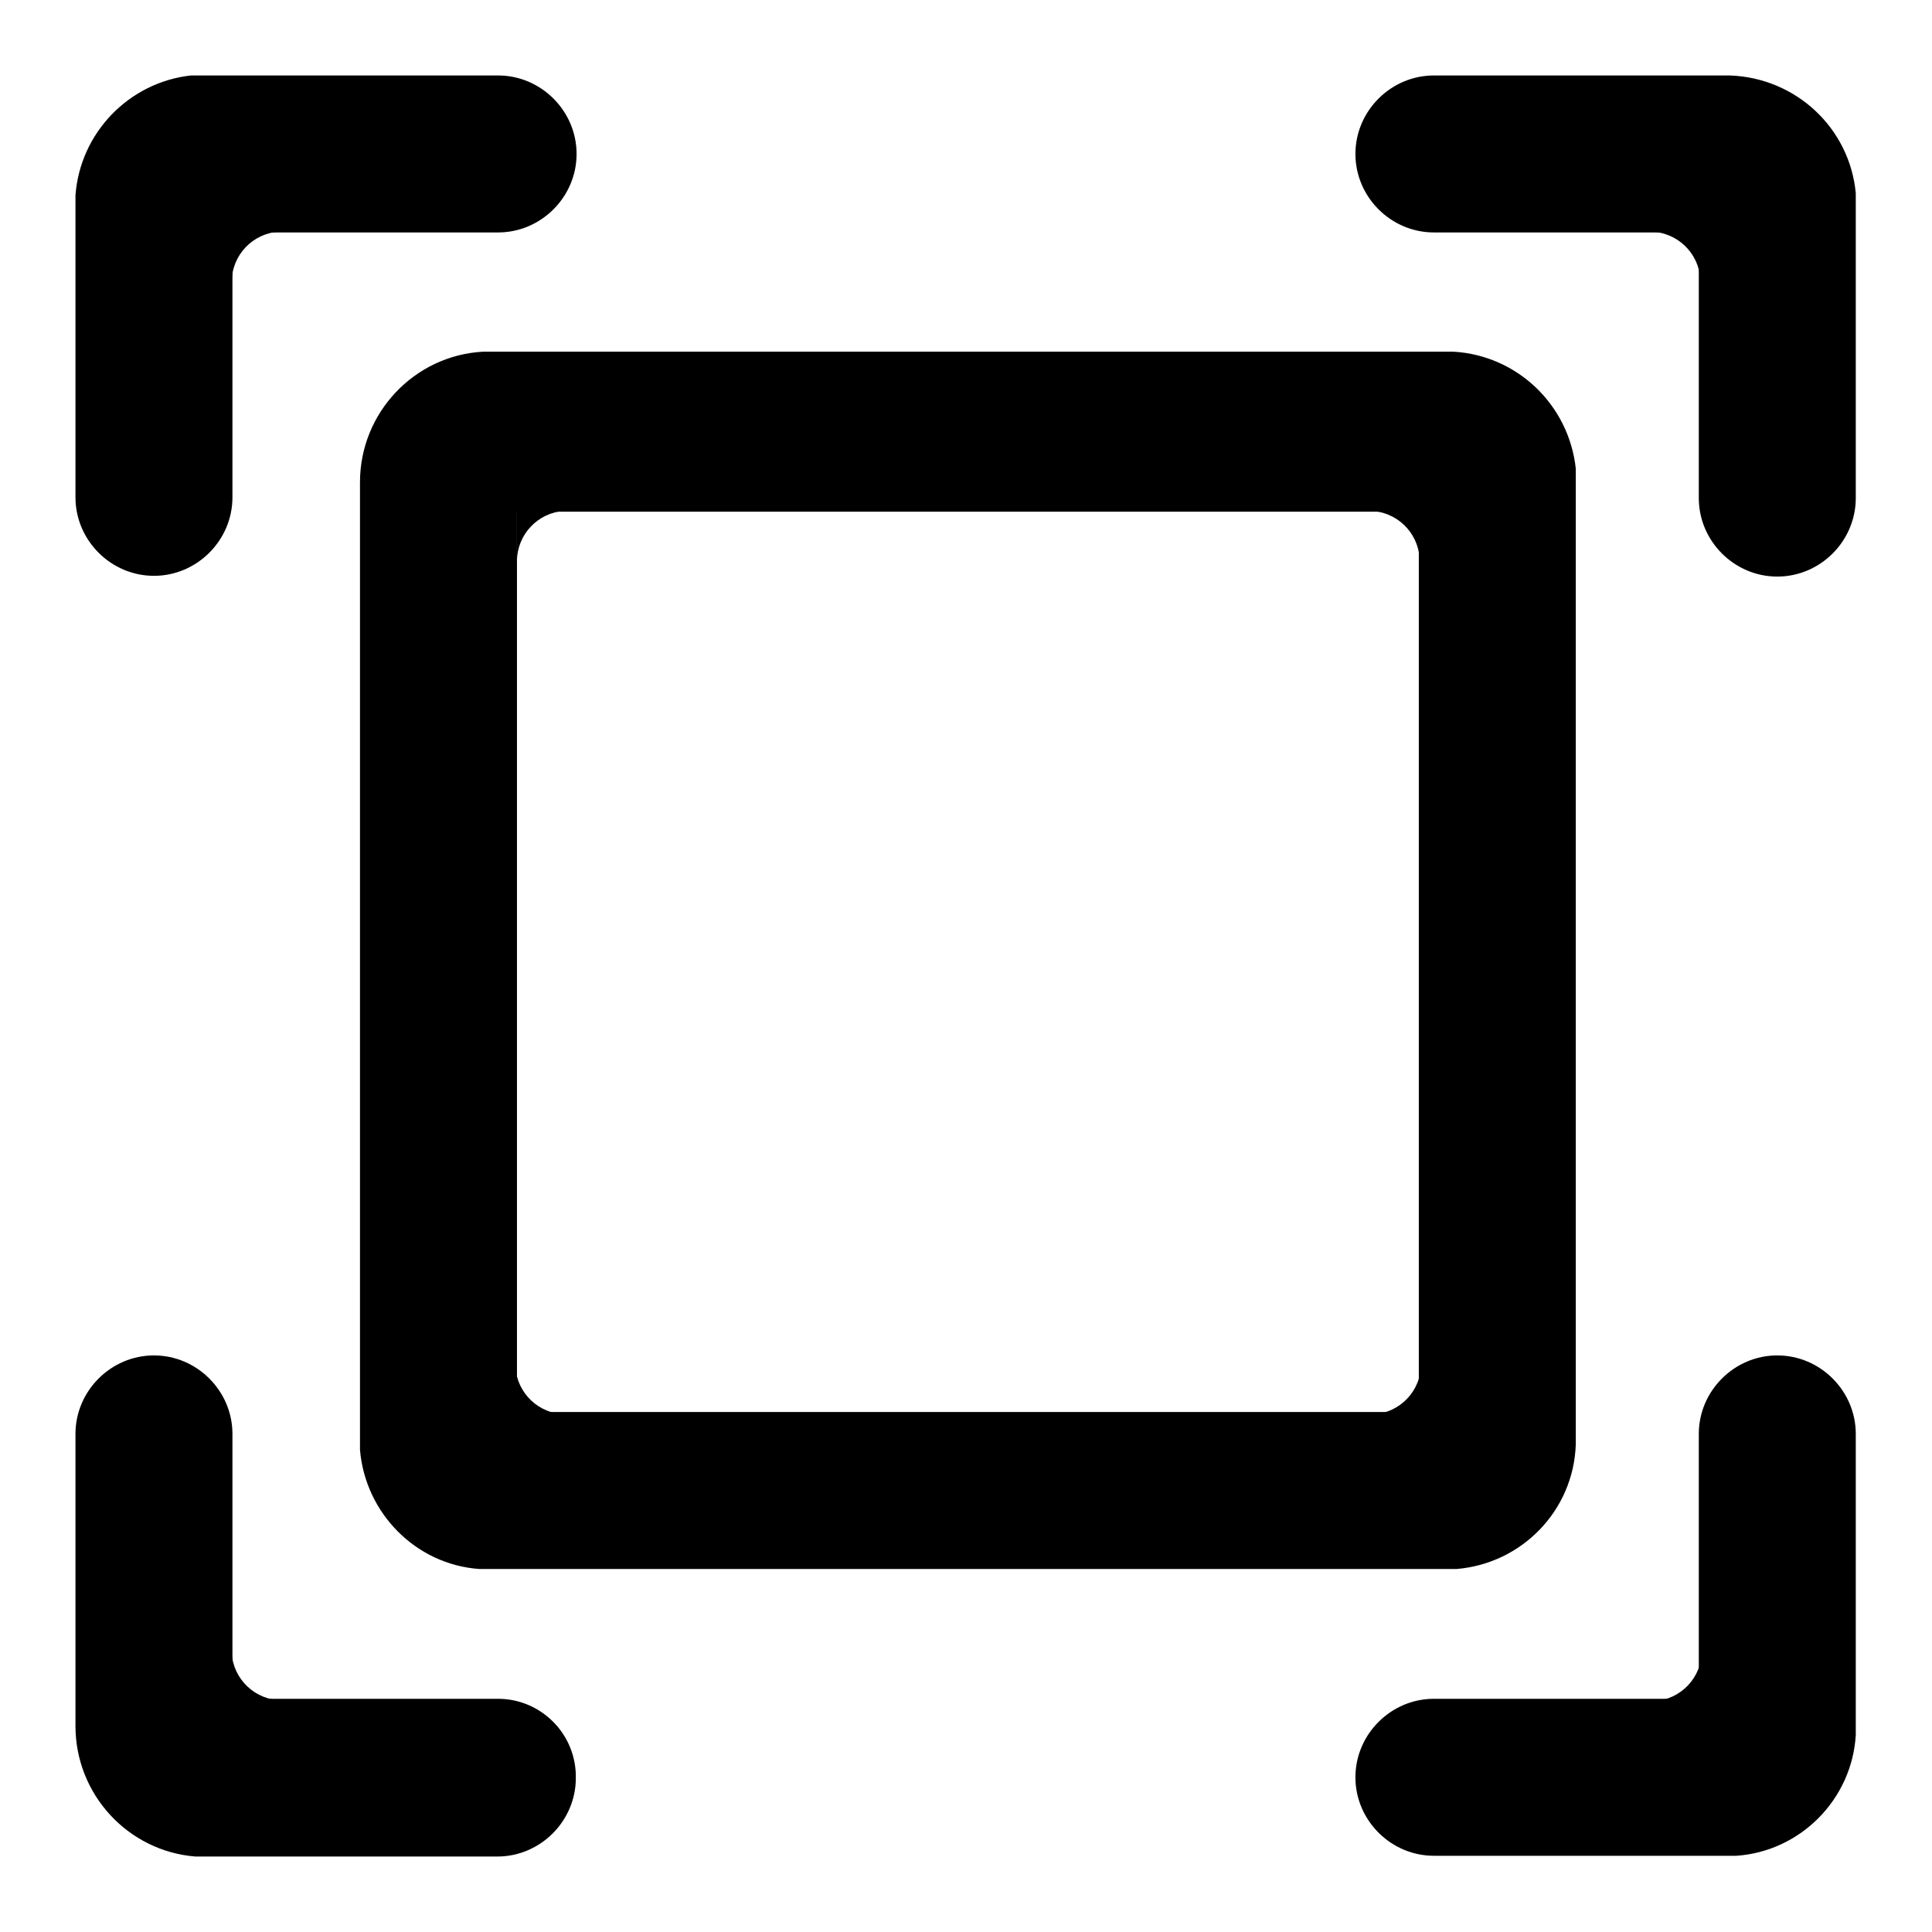 <?xml version="1.0" encoding="utf-8"?>
<!-- Svg Vector Icons : http://www.onlinewebfonts.com/icon -->
<!DOCTYPE svg PUBLIC "-//W3C//DTD SVG 1.1//EN" "http://www.w3.org/Graphics/SVG/1.1/DTD/svg11.dtd">
<svg version="1.1" xmlns="http://www.w3.org/2000/svg" xmlns:xlink="http://www.w3.org/1999/xlink" x="0px" y="0px" viewBox="0 0 256 256" enable-background="new 0 0 256 256" xml:space="preserve">
<g> <path fill="#000000" d="M68.3,187.4V177v4.1c0.2,3.5,3.1,6.3,6.7,6.3H68.3z M30.7,225.3v-10.4v4.1c0.2,3.5,3.1,6.3,6.7,6.3H30.7z  M188.3,187.4h-10.4h4.1c3.5-0.2,6.3-3.1,6.3-6.7L188.3,187.4L188.3,187.4z M225.5,225.4h-10.4h4.1c3.5-0.2,6.3-3.1,6.3-6.7V225.4z  M188.1,67.7v10.4V74c-0.2-3.5-3.1-6.3-6.7-6.3H188.1z M225.3,30.7v10.4V37c-0.2-3.5-3.1-6.3-6.7-6.3H225.3z M68.5,67.7h10.4h-4.1 c-3.5,0.2-6.3,3.1-6.3,6.7V67.7z M30.7,30.7h10.4H37c-3.5,0.2-6.3,3.1-6.3,6.7V30.7z"/> <path fill="#000000" d="M208.8,191.4V62.1c-0.9-8.4-7.7-15-16.2-15.5H64c-9.1,0.5-16.3,8.1-16.3,17.3v128.2 c0.7,8.4,7.4,15.2,15.8,15.8H193C201.6,207.2,208.5,200.2,208.8,191.4L208.8,191.4z M68.5,187.1V67.8H188v119.3H68.5z"/> <path fill="#000000" d="M66,10H25.3c-8.2,0.9-14.7,7.6-15.3,15.9v40c0,5.7,4.7,10.4,10.4,10.4c5.7,0,10.4-4.7,10.4-10.4V30.8H66 c5.7,0,10.4-4.7,10.4-10.4C76.4,14.7,71.7,10,66,10z M66,225.1H30.8V190c0-5.7-4.7-10.4-10.4-10.4c-5.7,0-10.4,4.7-10.4,10.4v38.7 c0,9.1,7,16.6,15.9,17.3h40c5.7,0,10.4-4.7,10.4-10.4C76.4,229.8,71.7,225.1,66,225.1z M245.9,229.9V190c0-5.7-4.7-10.4-10.4-10.4 c-5.7,0-10.4,4.7-10.4,10.4v35.1H190c-5.7,0-10.4,4.7-10.4,10.4c0,5.7,4.7,10.4,10.4,10.4h40.1 C238.6,245.3,245.4,238.4,245.9,229.9L245.9,229.9z M229.2,10H190c-5.7,0-10.4,4.7-10.4,10.4c0,5.7,4.7,10.4,10.4,10.4h35.1V66 c0,5.7,4.7,10.4,10.4,10.4c5.7,0,10.4-4.7,10.4-10.4V25.6C245.1,17,238,10.3,229.2,10L229.2,10z"/></g>
</svg>